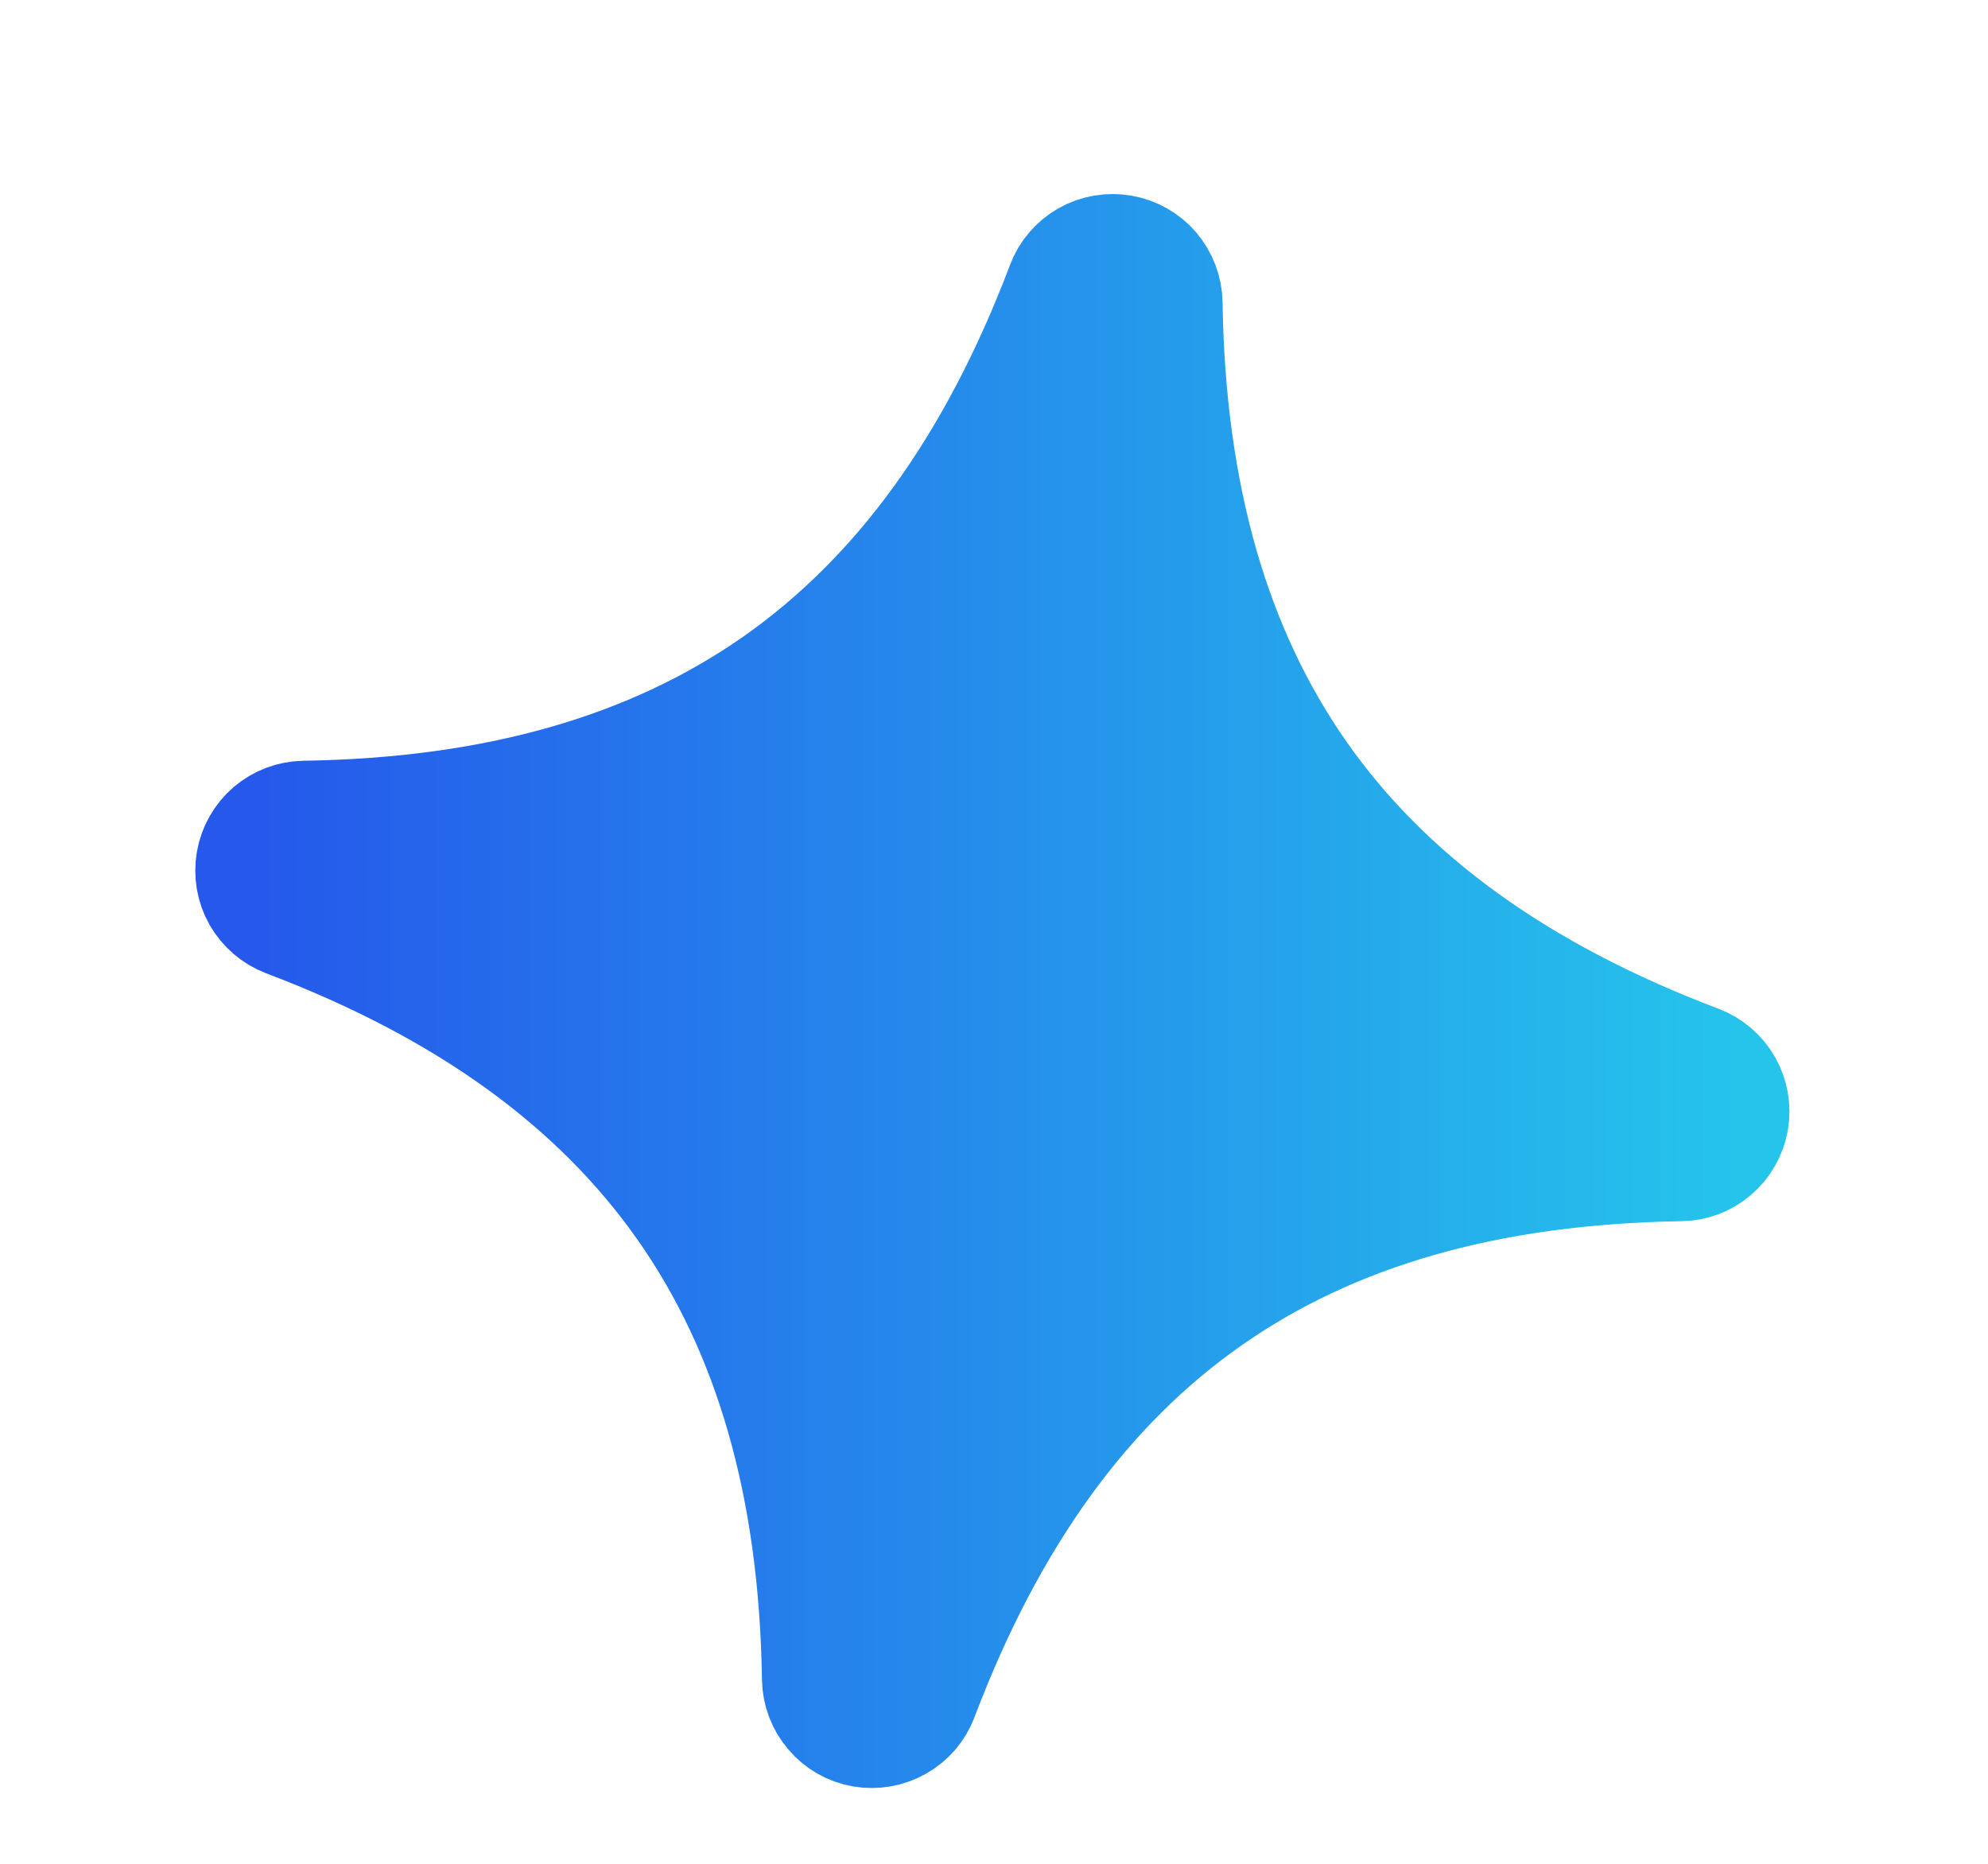 <svg width="16" height="15" viewBox="0 0 16 15" fill="none" xmlns="http://www.w3.org/2000/svg">
<path d="M9.411 2.437C9.409 2.332 9.37 2.23 9.302 2.149C9.233 2.069 9.138 2.015 9.034 1.997C8.93 1.979 8.822 1.997 8.73 2.049C8.638 2.102 8.567 2.184 8.53 2.283C7.98 3.736 7.214 4.782 6.23 5.473C5.245 6.163 4.001 6.528 2.447 6.551C2.342 6.553 2.24 6.591 2.159 6.66C2.079 6.729 2.025 6.824 2.007 6.928C1.989 7.032 2.007 7.139 2.059 7.231C2.112 7.323 2.194 7.394 2.293 7.432C3.746 7.982 4.792 8.748 5.483 9.733C6.174 10.717 6.538 11.961 6.561 13.514C6.563 13.62 6.602 13.722 6.671 13.802C6.739 13.883 6.834 13.937 6.938 13.955C7.042 13.973 7.15 13.954 7.242 13.902C7.334 13.85 7.405 13.768 7.442 13.669C7.992 12.216 8.758 11.17 9.743 10.479C10.727 9.788 11.971 9.424 13.524 9.4C13.63 9.399 13.733 9.361 13.813 9.292C13.894 9.223 13.948 9.128 13.967 9.024C13.985 8.919 13.966 8.812 13.914 8.72C13.861 8.627 13.778 8.557 13.679 8.519C12.226 7.969 11.18 7.204 10.489 6.219C9.798 5.234 9.434 3.991 9.411 2.437Z" fill="url(#paint0_linear_792_2705)"/>
<path d="M9.411 2.437C9.409 2.332 9.37 2.23 9.302 2.149C9.233 2.069 9.138 2.015 9.034 1.997C8.93 1.979 8.822 1.997 8.73 2.049C8.638 2.102 8.567 2.184 8.53 2.283C7.98 3.736 7.214 4.782 6.23 5.473C5.245 6.163 4.001 6.528 2.447 6.551C2.342 6.553 2.24 6.591 2.159 6.66C2.079 6.729 2.025 6.824 2.007 6.928C1.989 7.032 2.007 7.139 2.059 7.231C2.112 7.323 2.194 7.394 2.293 7.432C3.746 7.982 4.792 8.748 5.483 9.733C6.174 10.717 6.538 11.961 6.561 13.514C6.563 13.62 6.602 13.722 6.671 13.802C6.739 13.883 6.834 13.937 6.938 13.955C7.042 13.973 7.15 13.954 7.242 13.902C7.334 13.85 7.405 13.768 7.442 13.669C7.992 12.216 8.758 11.17 9.743 10.479C10.727 9.788 11.971 9.424 13.524 9.4C13.63 9.399 13.733 9.361 13.813 9.292C13.894 9.223 13.948 9.128 13.967 9.024C13.985 8.919 13.966 8.812 13.914 8.72C13.861 8.627 13.778 8.557 13.679 8.519C12.226 7.969 11.18 7.204 10.489 6.219C9.798 5.234 9.434 3.991 9.411 2.437Z" stroke="url(#paint1_linear_792_2705)" stroke-width="0.857"/>
<defs>
<linearGradient id="paint0_linear_792_2705" x1="2" y1="7.976" x2="13.974" y2="7.976" gradientUnits="userSpaceOnUse">
<stop stop-color="#2558EB"/>
<stop offset="1" stop-color="#25C4EB"/>
</linearGradient>
<linearGradient id="paint1_linear_792_2705" x1="2" y1="7.976" x2="13.974" y2="7.976" gradientUnits="userSpaceOnUse">
<stop stop-color="#2558EB"/>
<stop offset="1" stop-color="#25C4EB"/>
</linearGradient>
</defs>
</svg>
